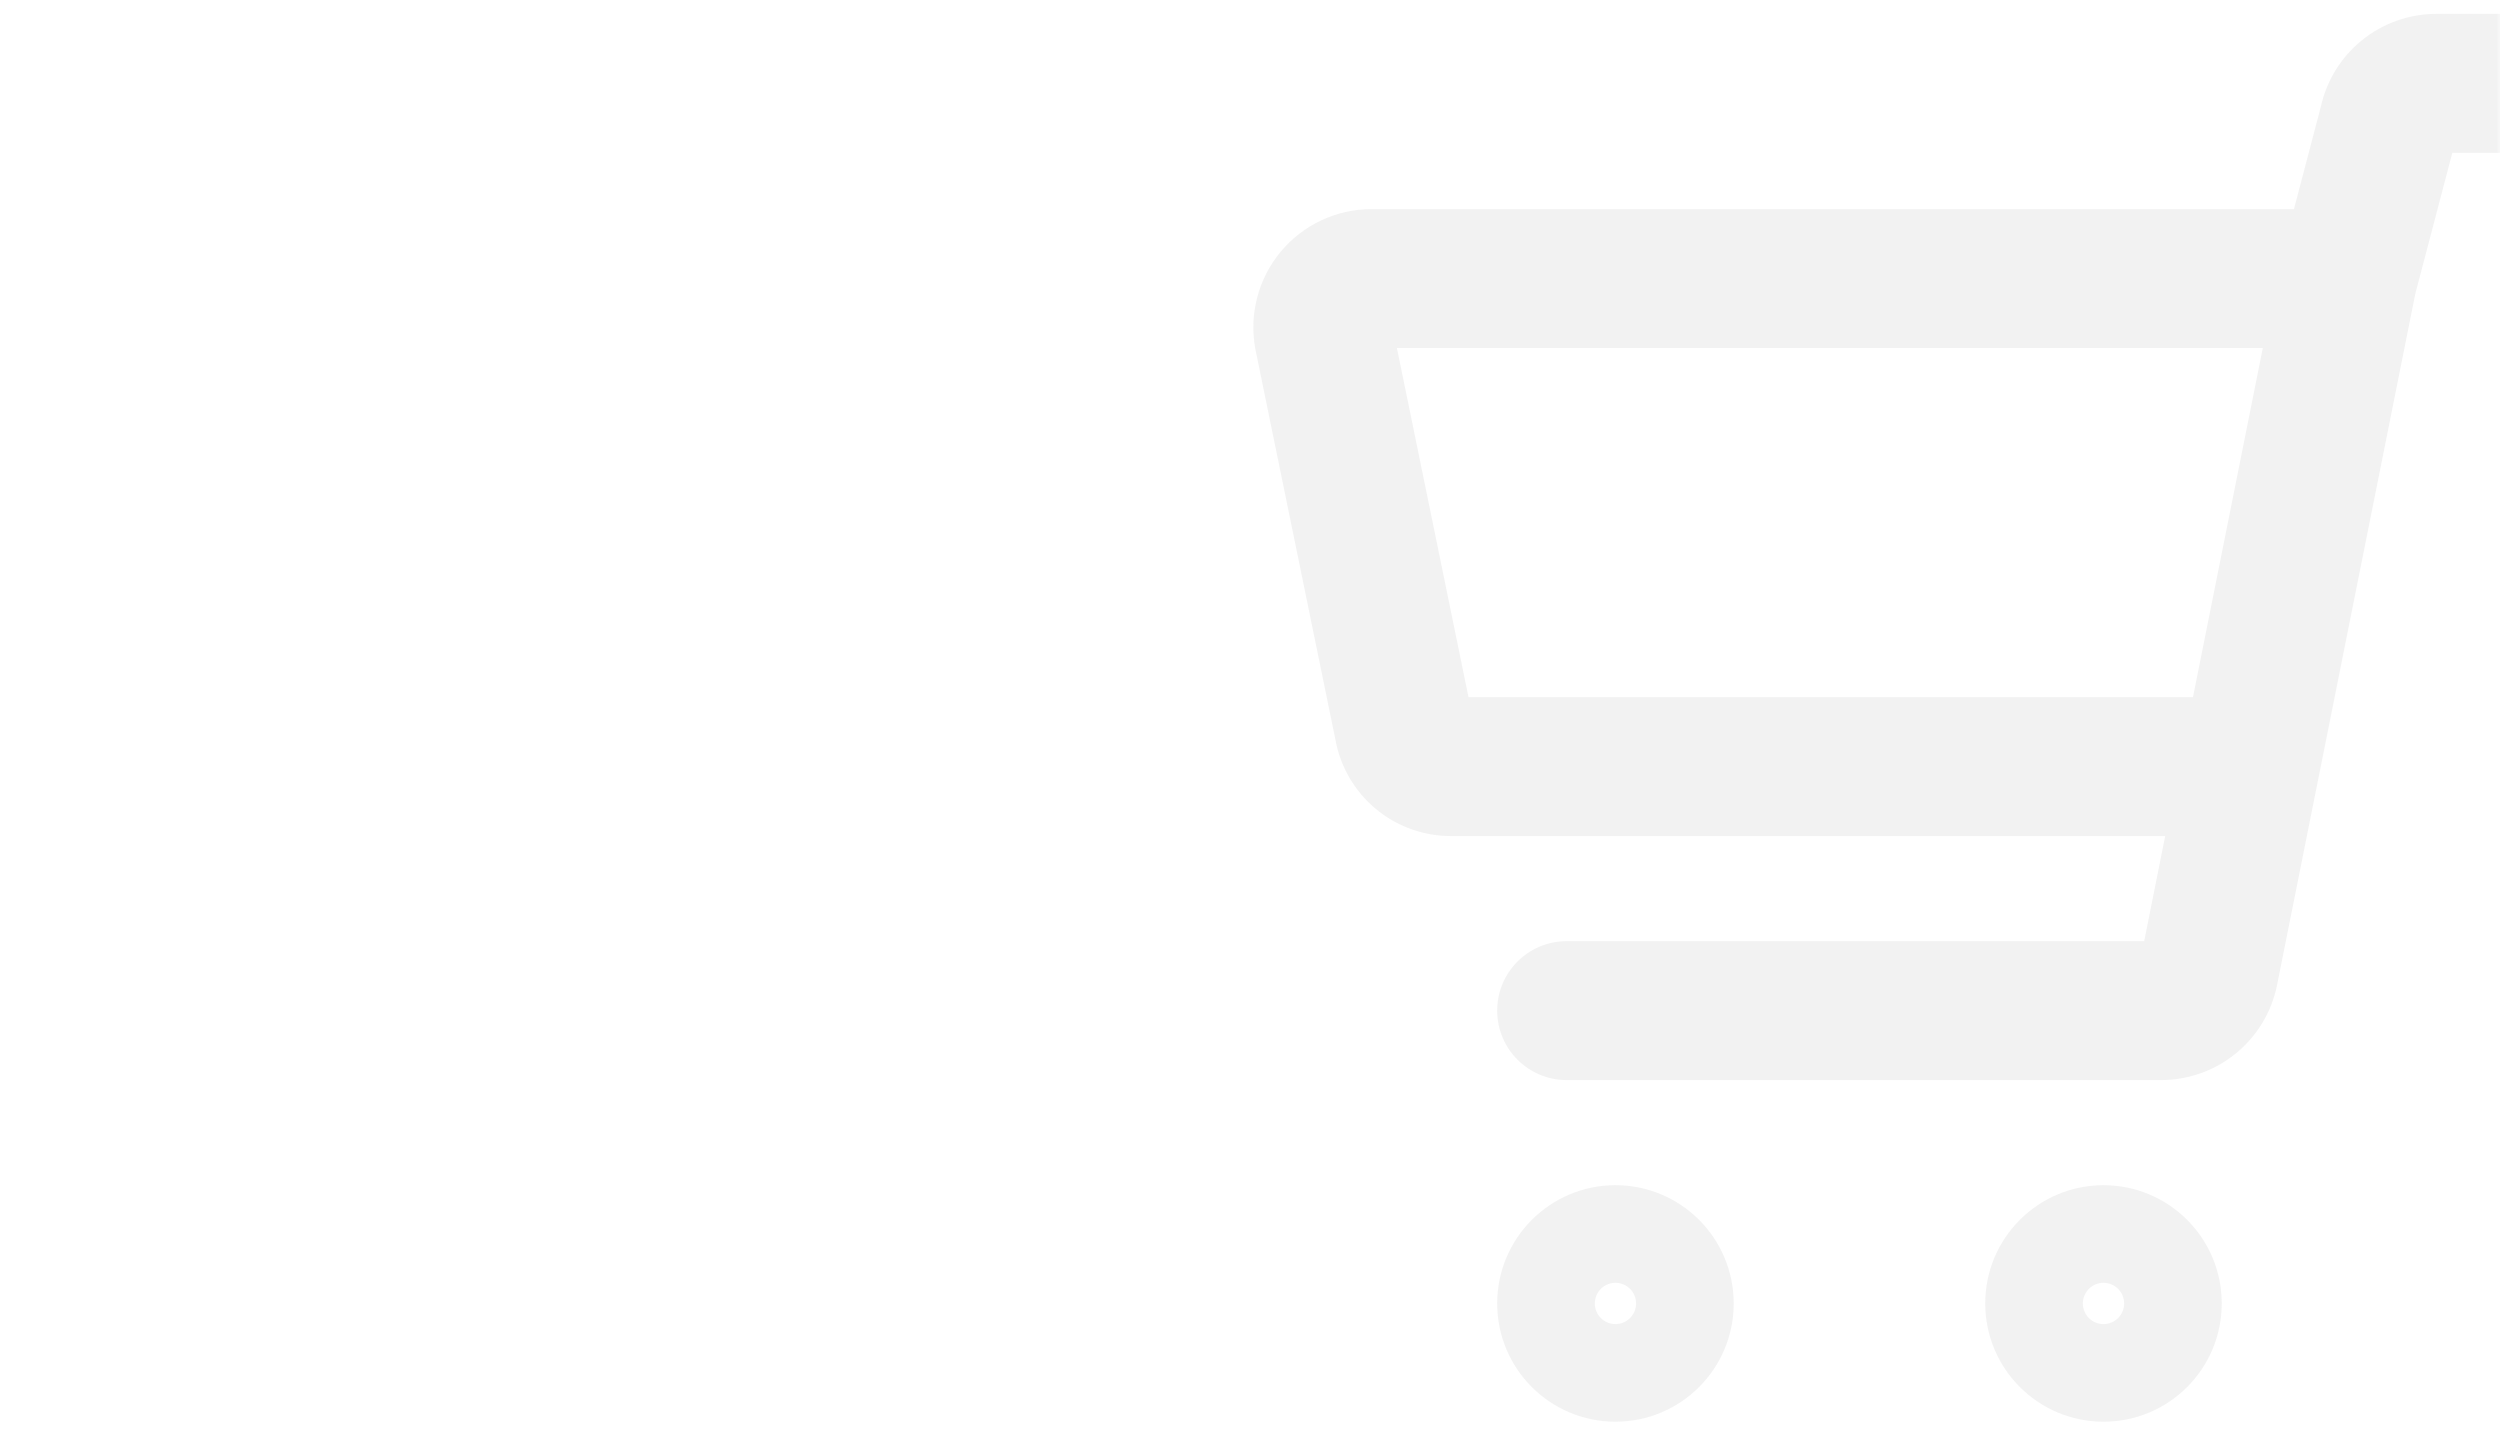 <?xml version="1.0" encoding="UTF-8"?> <svg xmlns="http://www.w3.org/2000/svg" width="360" height="209" viewBox="0 0 360 209" fill="none"> <mask id="mask0_43_328" style="mask-type:alpha" maskUnits="userSpaceOnUse" x="0" y="0" width="360" height="209"> <rect width="360" height="209" fill="#C4C4C4"></rect> </mask> <g mask="url(#mask0_43_328)"> <path fill-rule="evenodd" clip-rule="evenodd" d="M353.136 22H373.182C378.705 22 383.182 17.523 383.182 12C383.182 6.477 378.705 2 373.182 2H350.836H350.834C346.909 2 343.104 3.355 340.064 5.837C337.11 8.248 335.054 11.579 334.219 15.293L330.329 30.112H197.485L197.448 30.112C194.958 30.121 192.5 30.676 190.247 31.738C187.994 32.801 186.002 34.344 184.411 36.26C182.82 38.176 181.668 40.418 181.038 42.827C180.407 45.236 180.313 47.755 180.761 50.205C180.774 50.274 180.787 50.343 180.801 50.413L192.297 106.49C192.997 110.385 195.043 113.913 198.081 116.455C201.159 119.031 205.052 120.425 209.063 120.391H311.789L308.761 135.53H225.596C220.073 135.53 215.596 140.007 215.596 145.53C215.596 151.053 220.073 155.53 225.596 155.53H311.194H311.196C315.121 155.53 318.925 154.175 321.965 151.693C325.006 149.211 327.096 145.754 327.881 141.908L327.889 141.869L333.782 112.403L333.793 112.352L347.79 42.365L353.136 22ZM211.463 100.391H315.789L325.845 50.112H201.155L211.463 100.391ZM232.624 190.669C234.266 190.669 235.596 189.339 235.596 187.697C235.596 186.056 234.266 184.725 232.624 184.725C230.983 184.725 229.652 186.056 229.652 187.697C229.652 189.339 230.983 190.669 232.624 190.669ZM215.596 187.697C215.596 178.293 223.22 170.669 232.624 170.669C242.028 170.669 249.652 178.293 249.652 187.697C249.652 197.101 242.028 204.725 232.624 204.725C223.22 204.725 215.596 197.101 215.596 187.697ZM305.875 187.697C305.875 189.339 304.545 190.669 302.903 190.669C301.262 190.669 299.931 189.339 299.931 187.697C299.931 186.056 301.262 184.725 302.903 184.725C304.545 184.725 305.875 186.056 305.875 187.697ZM302.903 170.669C293.499 170.669 285.875 178.293 285.875 187.697C285.875 197.101 293.499 204.725 302.903 204.725C312.307 204.725 319.931 197.101 319.931 187.697C319.931 178.293 312.307 170.669 302.903 170.669Z" fill="#D2D2D2" fill-opacity="0.3"></path> </g> </svg> 